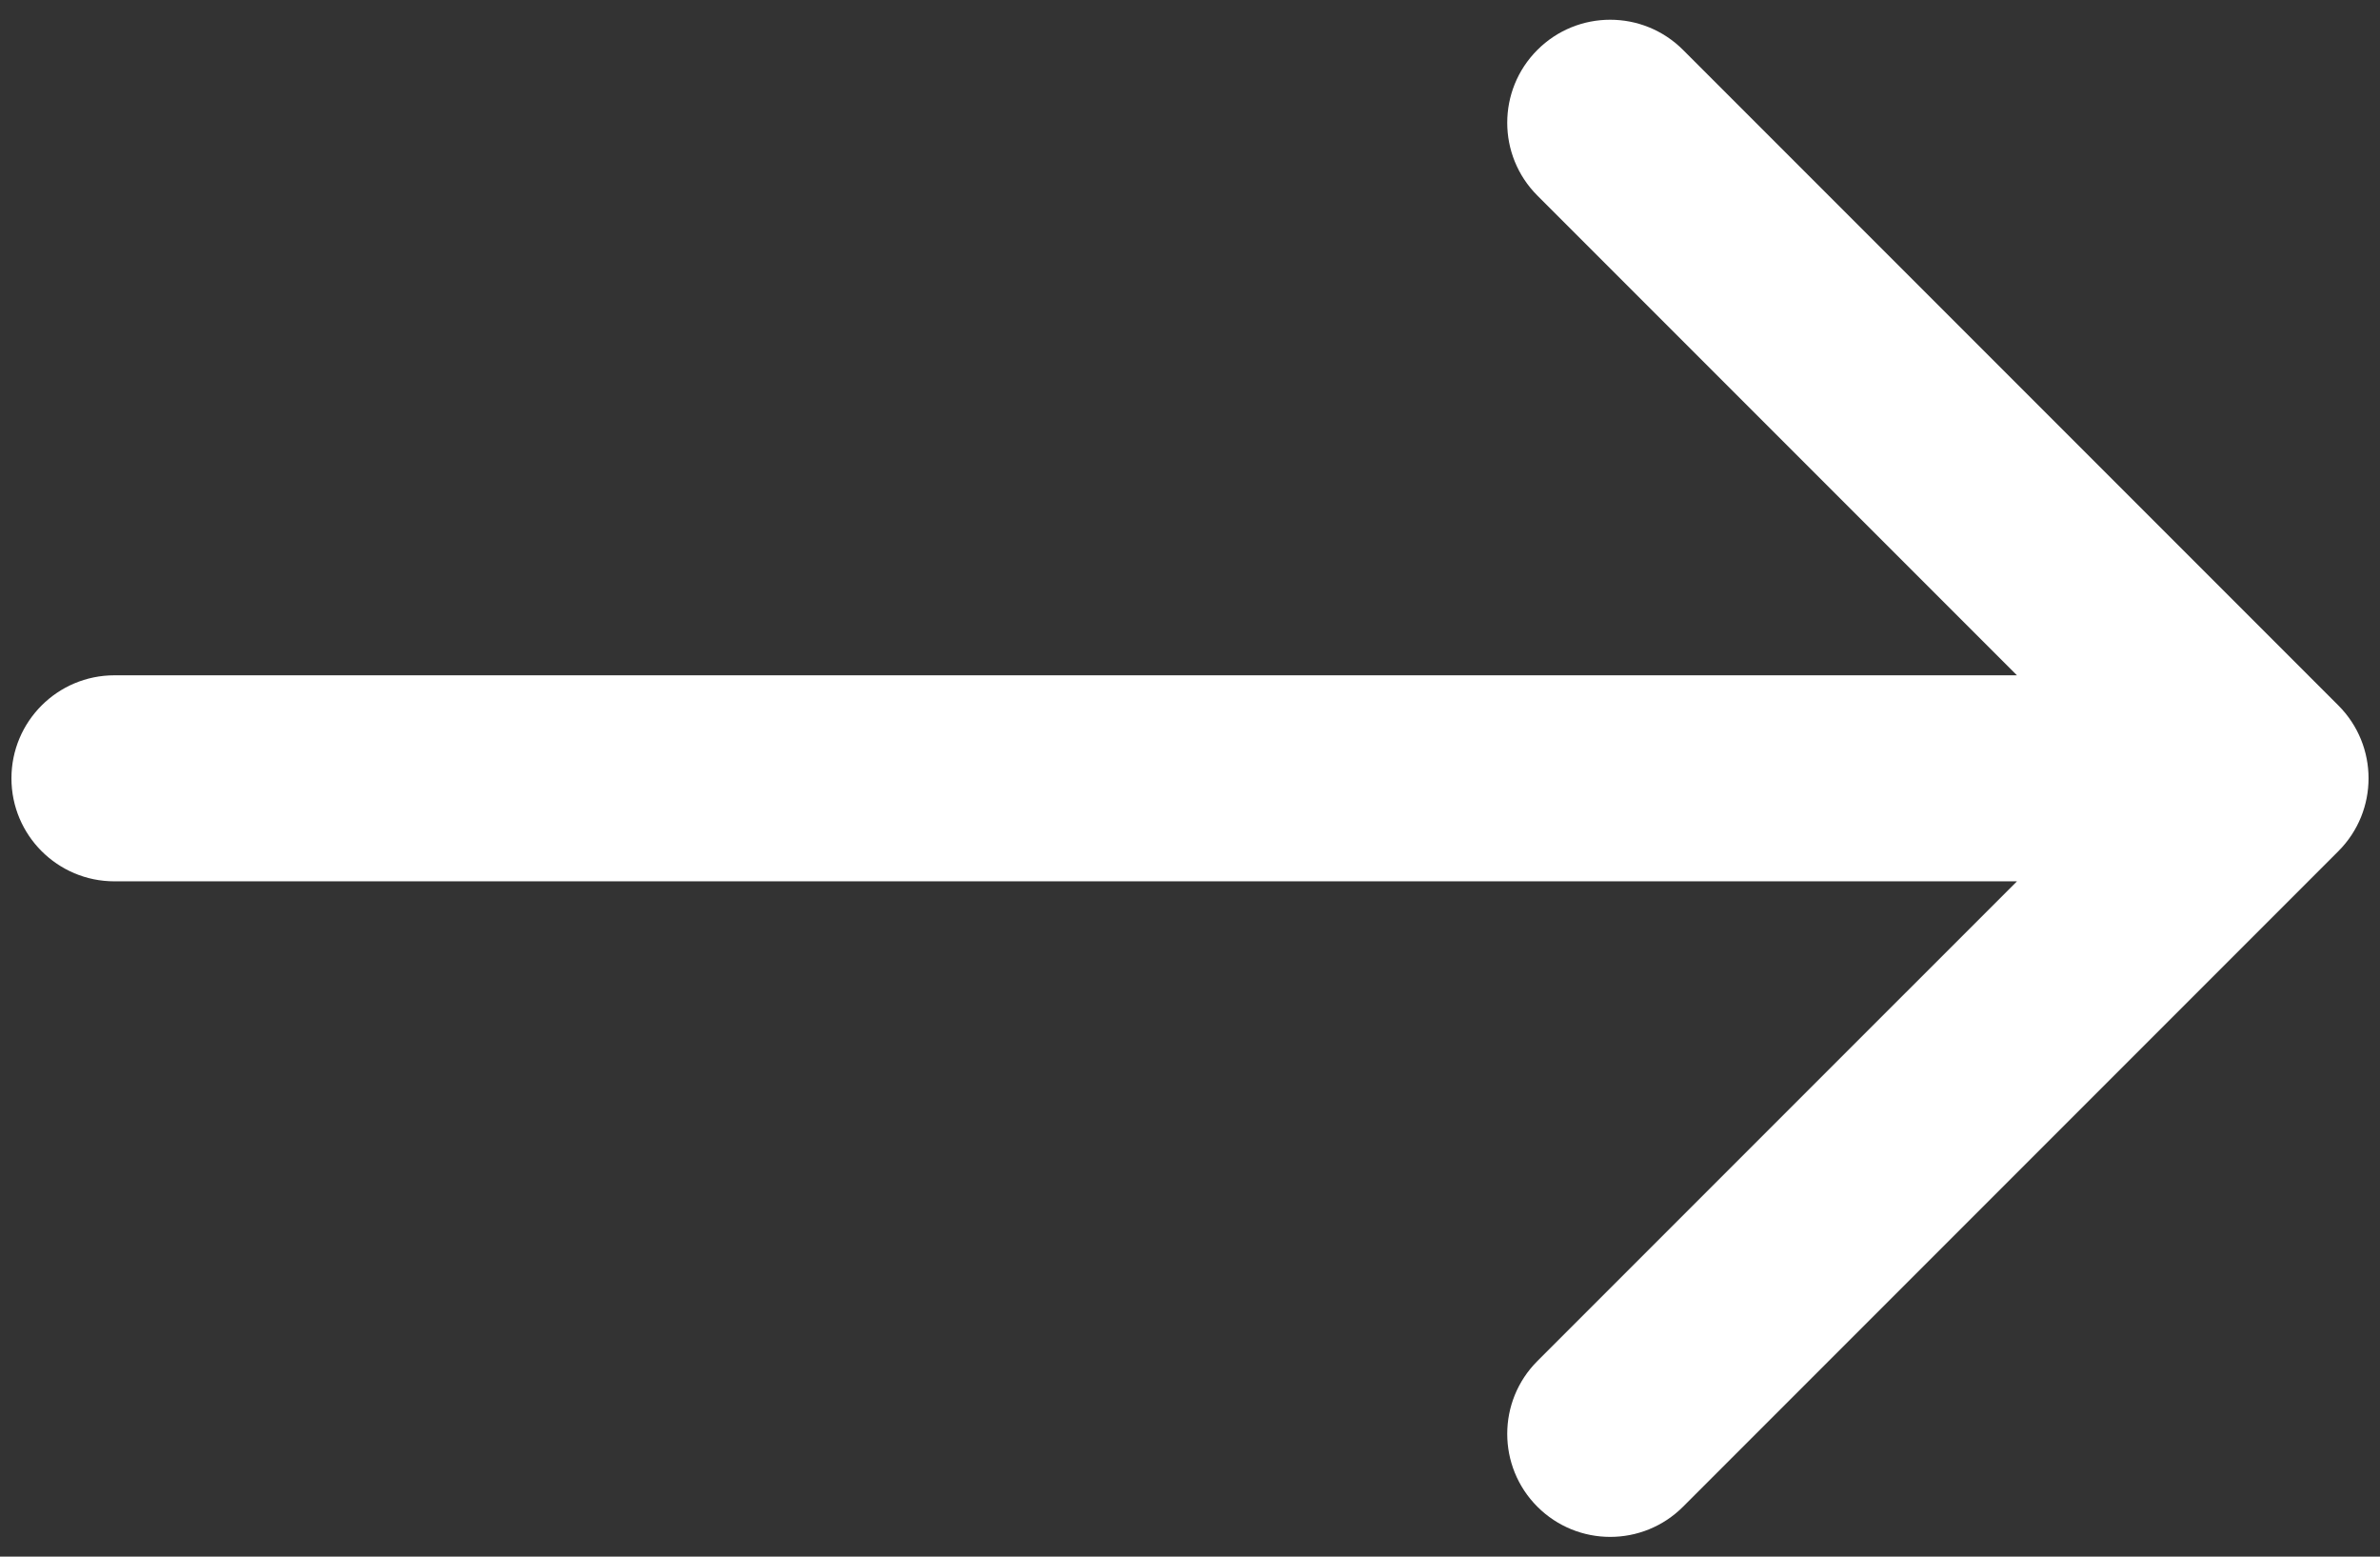 <svg width="104" height="68" viewBox="0 0 104 68" fill="none" xmlns="http://www.w3.org/2000/svg">
<rect x="0" y="0" width="104" height="68" fill="#333333" stroke="none"/>
<path d="M5 29.5C2.515 29.5 0.5 31.515 0.5 34C0.5 36.485 2.515 38.5 5 38.5L5 34L5 29.5ZM102.182 37.182C103.939 35.425 103.939 32.575 102.182 30.818L73.544 2.18C71.787 0.423 68.938 0.423 67.18 2.18C65.423 3.938 65.423 6.787 67.18 8.544L92.636 34L67.18 59.456C65.423 61.213 65.423 64.062 67.18 65.82C68.938 67.577 71.787 67.577 73.544 65.82L102.182 37.182ZM5 34L5 38.5L99 38.5L99 34L99 29.5L5 29.5L5 34Z" fill="white"/>
</svg>
